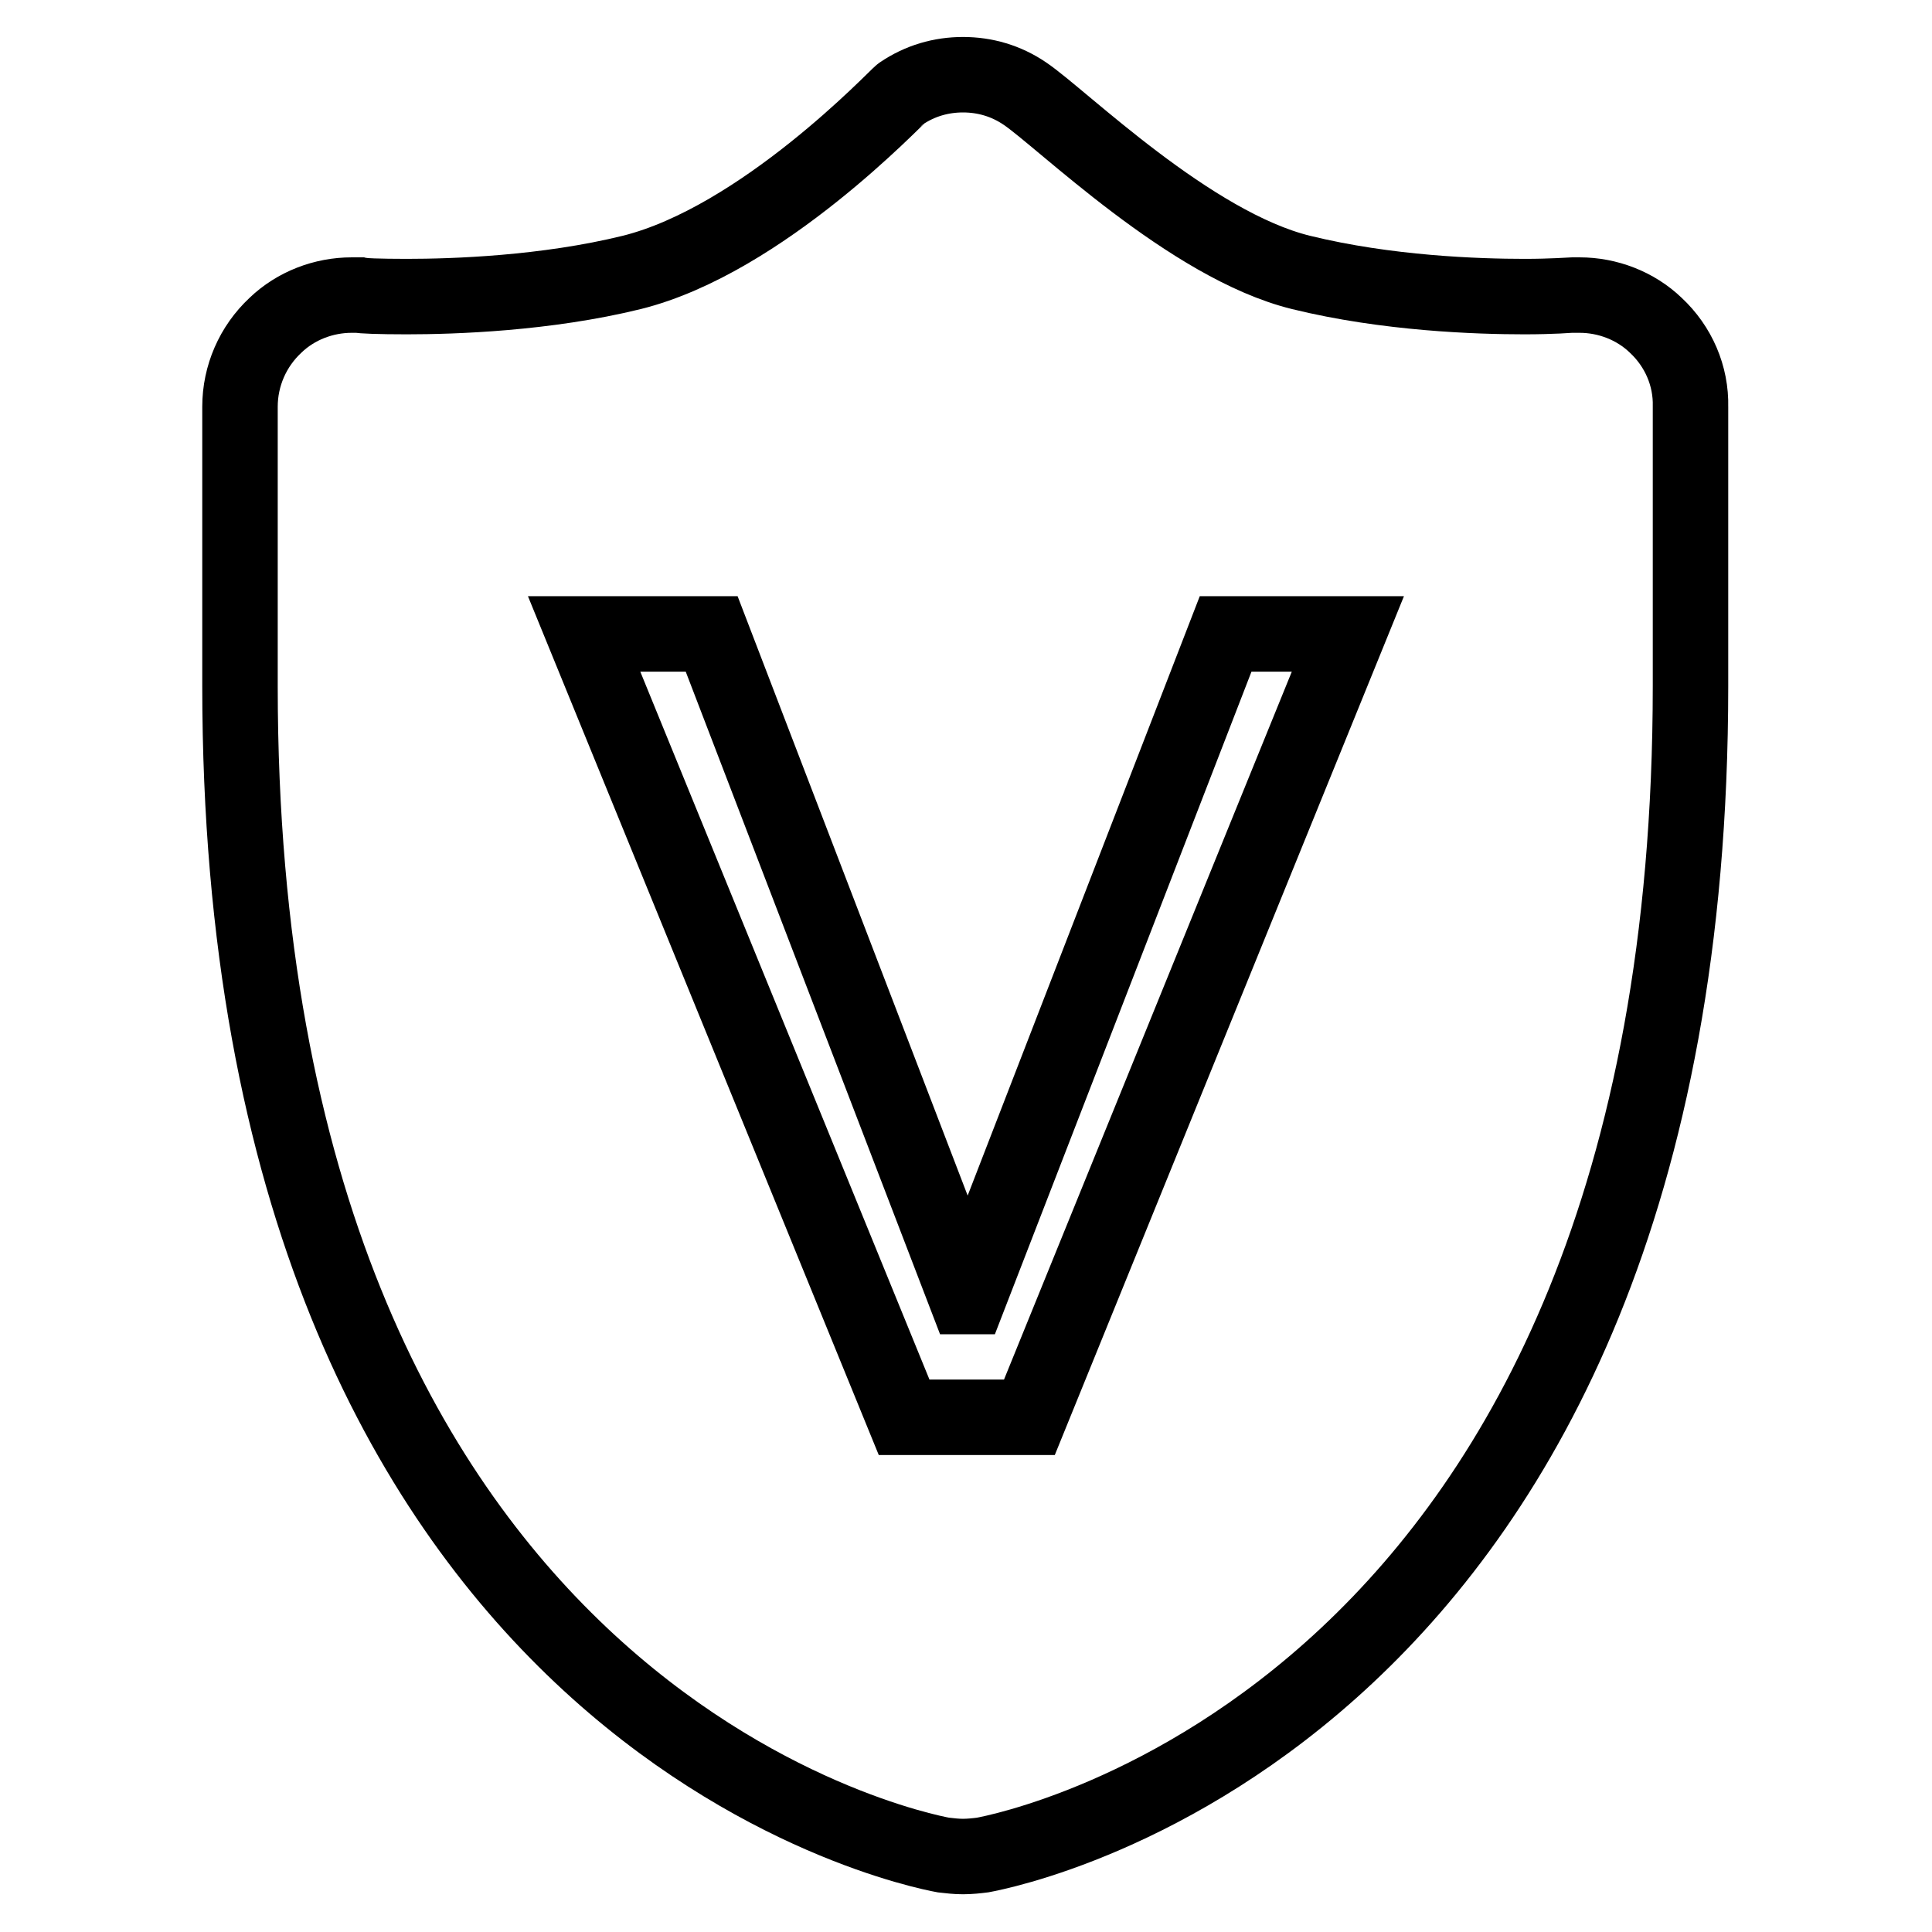 <?xml version="1.0" encoding="utf-8"?>
<!-- Svg Vector Icons : http://www.onlinewebfonts.com/icon -->
<!DOCTYPE svg PUBLIC "-//W3C//DTD SVG 1.1//EN" "http://www.w3.org/Graphics/SVG/1.1/DTD/svg11.dtd">
<svg version="1.1" xmlns="http://www.w3.org/2000/svg" xmlns:xlink="http://www.w3.org/1999/xlink" x="0px" y="0px" viewBox="0 0 256 256" enable-background="new 0 0 256 256" xml:space="preserve">
<g> <path stroke-width="10" fill-opacity="0" stroke="#000000"  d="M219.4,43.1c-2.7-2.6-6.4-4-10.1-4c-0.3,0-0.7,0-1,0c-0.2,0-2.6,0.2-6.3,0.2c-6.2,0-18.2-0.4-29.6-3.2 c-14.7-3.6-31.7-20.4-36.6-23.7c-2.5-1.7-5.3-2.5-8.2-2.5c-2.9,0-5.7,0.8-8.2,2.5c-0.6,0.4-18.4,19.4-35.7,23.7 c-11.4,2.8-23.6,3.2-29.8,3.2c-3.7,0-6.1-0.1-6.3-0.2c-0.3,0-0.6,0-1,0c-3.7,0-7.4,1.4-10.1,4c-3,2.8-4.7,6.7-4.7,10.8v37 c0,136.6,89.4,154.2,93.2,154.9c0.9,0.1,1.7,0.2,2.6,0.2c0.9,0,1.8-0.1,2.6-0.2c3.8-0.7,93.8-18.3,93.8-154.9v-37 C224.1,49.8,222.4,45.9,219.4,43.1L219.4,43.1z M136.4,187.8h-16.6L77.4,84h16.9l33.7,87.8h0.4L162.4,84h16.2L136.4,187.8 L136.4,187.8z"/></g>
</svg>